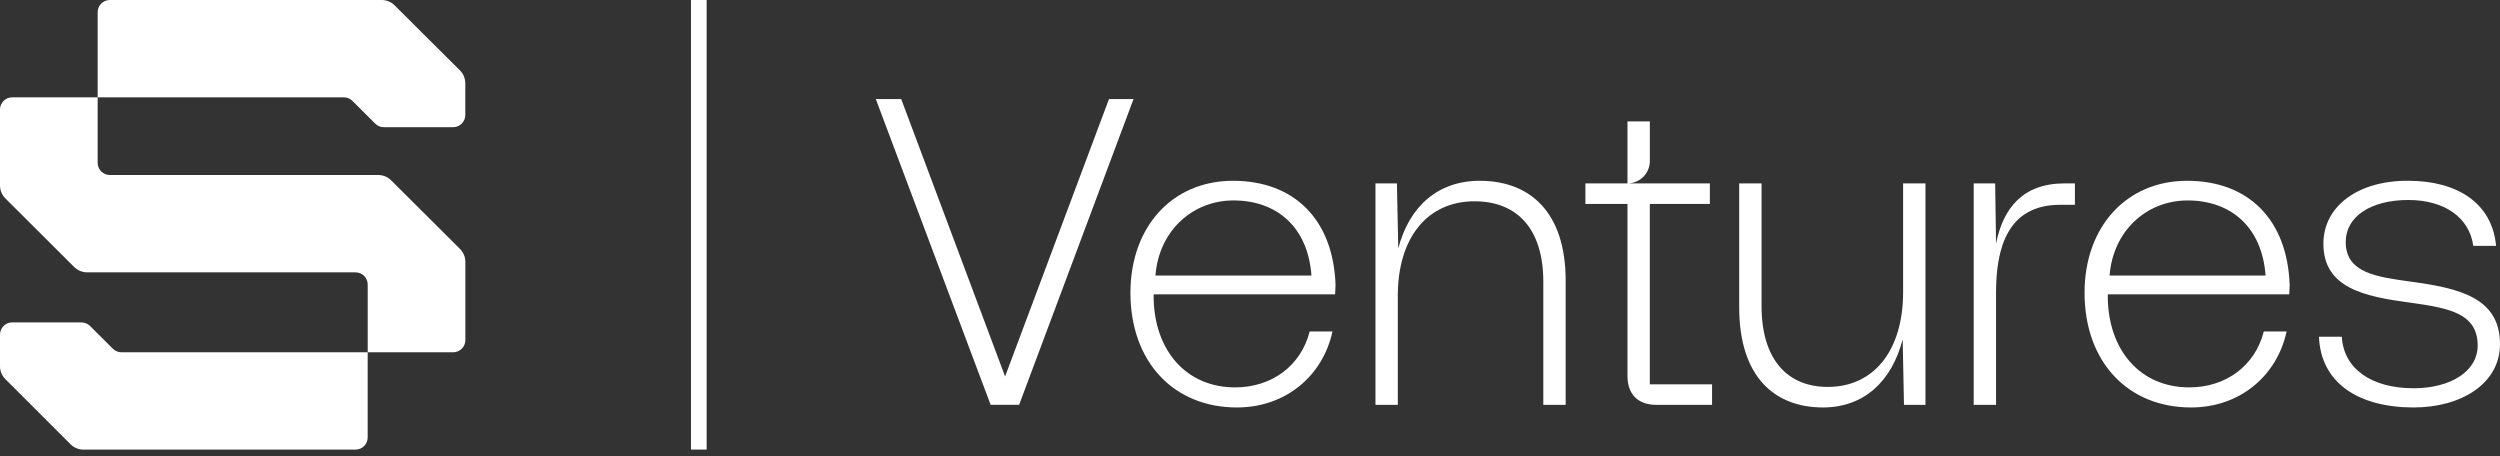 <svg width="318" height="58" viewBox="0 0 318 58" fill="none" xmlns="http://www.w3.org/2000/svg">
<rect x="0" y="0" width="318" height="58" fill="#333333" stroke="none"/>
<path d="M89.885 0H87.894V57.185H89.885V0Z" fill="white"/>
<path d="M48.111 22.261H13.976C13.118 22.261 12.421 21.567 12.421 20.711V12.379H43.726C44.139 12.379 44.534 12.541 44.826 12.832L47.73 15.726C48.022 16.017 48.416 16.179 48.83 16.179H57.632C58.491 16.179 59.187 15.485 59.187 14.629V10.595C59.187 9.98 58.943 9.387 58.504 8.953L50.197 0.681C49.762 0.247 49.167 0 48.55 0H13.976C13.118 0 12.421 0.694 12.421 1.55V12.379H1.555C0.696 12.379 0 13.073 0 13.929V23.598C0 24.213 0.245 24.805 0.684 25.24L9.435 33.961C9.871 34.395 10.466 34.643 11.082 34.643H45.217C46.076 34.643 46.772 35.337 46.772 36.193V44.81H15.455C15.042 44.81 14.647 44.648 14.355 44.356L11.451 41.463C11.159 41.171 10.764 41.01 10.351 41.01H1.555C0.696 41.01 0 41.704 0 42.559V46.587C0 47.202 0.245 47.792 0.681 48.229L8.971 56.51C9.41 56.948 10.001 57.192 10.621 57.192H45.214C46.073 57.192 46.769 56.498 46.769 55.642V44.81H57.639C58.497 44.81 59.194 44.115 59.194 43.26V33.305C59.194 32.691 58.949 32.098 58.51 31.664L49.758 22.942C49.323 22.508 48.728 22.261 48.111 22.261V22.261Z" fill="white"/>
<path d="M111.404 12.604H114.635L127.848 47.884L141.061 12.604H144.184L129.632 51.493H126.01L111.404 12.604V12.604Z" fill="white"/>
<path d="M143.793 37.219C143.793 28.884 149.088 22.996 156.838 22.996C164.587 22.996 169.605 27.886 169.882 36.275C169.882 36.608 169.825 37.051 169.825 37.441H146.744V37.942C146.855 44.499 150.814 49.275 157.114 49.275C161.741 49.275 165.475 46.553 166.591 42.163H169.491C168.263 47.83 163.525 51.829 157.337 51.829C149.31 51.829 143.79 46.052 143.79 37.219H143.793ZM166.817 35.051C166.371 28.884 162.412 25.496 156.895 25.496C151.708 25.496 147.418 29.331 146.97 35.051H166.817Z" fill="white"/>
<path d="M199.151 35.717V51.496H196.309V35.828C196.309 29.16 193.02 25.604 187.557 25.604C181.537 25.604 177.801 30.272 177.801 37.606V51.496H174.958V23.328H177.689L177.858 31.607C179.251 26.273 182.876 22.996 188.228 22.996C194.474 22.996 199.155 26.831 199.155 35.717H199.151Z" fill="white"/>
<path d="M242.076 23.328H244.919V51.496H242.187L242.019 43.161C240.626 48.552 237.058 51.829 231.874 51.829C225.743 51.829 221.227 47.941 221.227 39.105V23.325H224.07V38.937C224.07 45.659 227.305 49.215 232.488 49.215C238.397 49.215 242.076 44.546 242.076 37.159V23.325V23.328Z" fill="white"/>
<path d="M263.929 23.329V26.051H262.034C255.4 26.051 253.896 31.496 253.896 37.219V51.497H251.053V23.329H253.785L253.896 30.995C254.787 26.495 257.296 23.329 262.594 23.329H263.933H263.929Z" fill="white"/>
<path d="M265.157 37.219C265.157 28.884 270.455 22.996 278.201 22.996C285.948 22.996 290.966 27.886 291.246 36.275C291.246 36.608 291.192 37.051 291.192 37.441H268.111V37.942C268.222 44.499 272.182 49.275 278.478 49.275C283.105 49.275 286.842 46.553 287.955 42.163H290.855C289.627 47.83 284.889 51.829 278.701 51.829C270.671 51.829 265.154 46.052 265.154 37.219H265.157ZM288.181 35.051C287.735 28.884 283.776 25.496 278.259 25.496C273.075 25.496 268.782 29.331 268.337 35.051H288.184H288.181Z" fill="white"/>
<path d="M297.88 42.829C298.102 46.885 301.616 49.386 307.022 49.386C311.649 49.386 315.16 47.275 315.16 43.941C315.16 39.774 311.316 39.165 306.574 38.496C300.777 37.72 295.536 36.661 295.536 30.995C295.536 26.162 300.052 22.939 306.351 22.996C312.483 22.996 316.998 25.772 317.501 31.274H314.601C314.098 27.607 310.864 25.439 306.348 25.439C301.556 25.439 298.376 27.55 298.376 30.773C298.376 34.719 302.278 35.216 306.682 35.828C312.759 36.661 318 37.828 318 43.773C318 48.774 313.093 51.829 307.016 51.829C299.937 51.829 295.196 48.663 294.973 42.829H297.873H297.88Z" fill="white"/>
<path d="M209.856 48.885V25.94H217.494V23.329H207.038C208.596 23.316 209.859 22.051 209.859 20.495V15.44H207.016V23.329H201.664V25.94H207.016V47.83C207.016 50.162 208.355 51.497 210.695 51.497H217.774V48.885H209.859H209.856Z" fill="white"/>
</svg>

